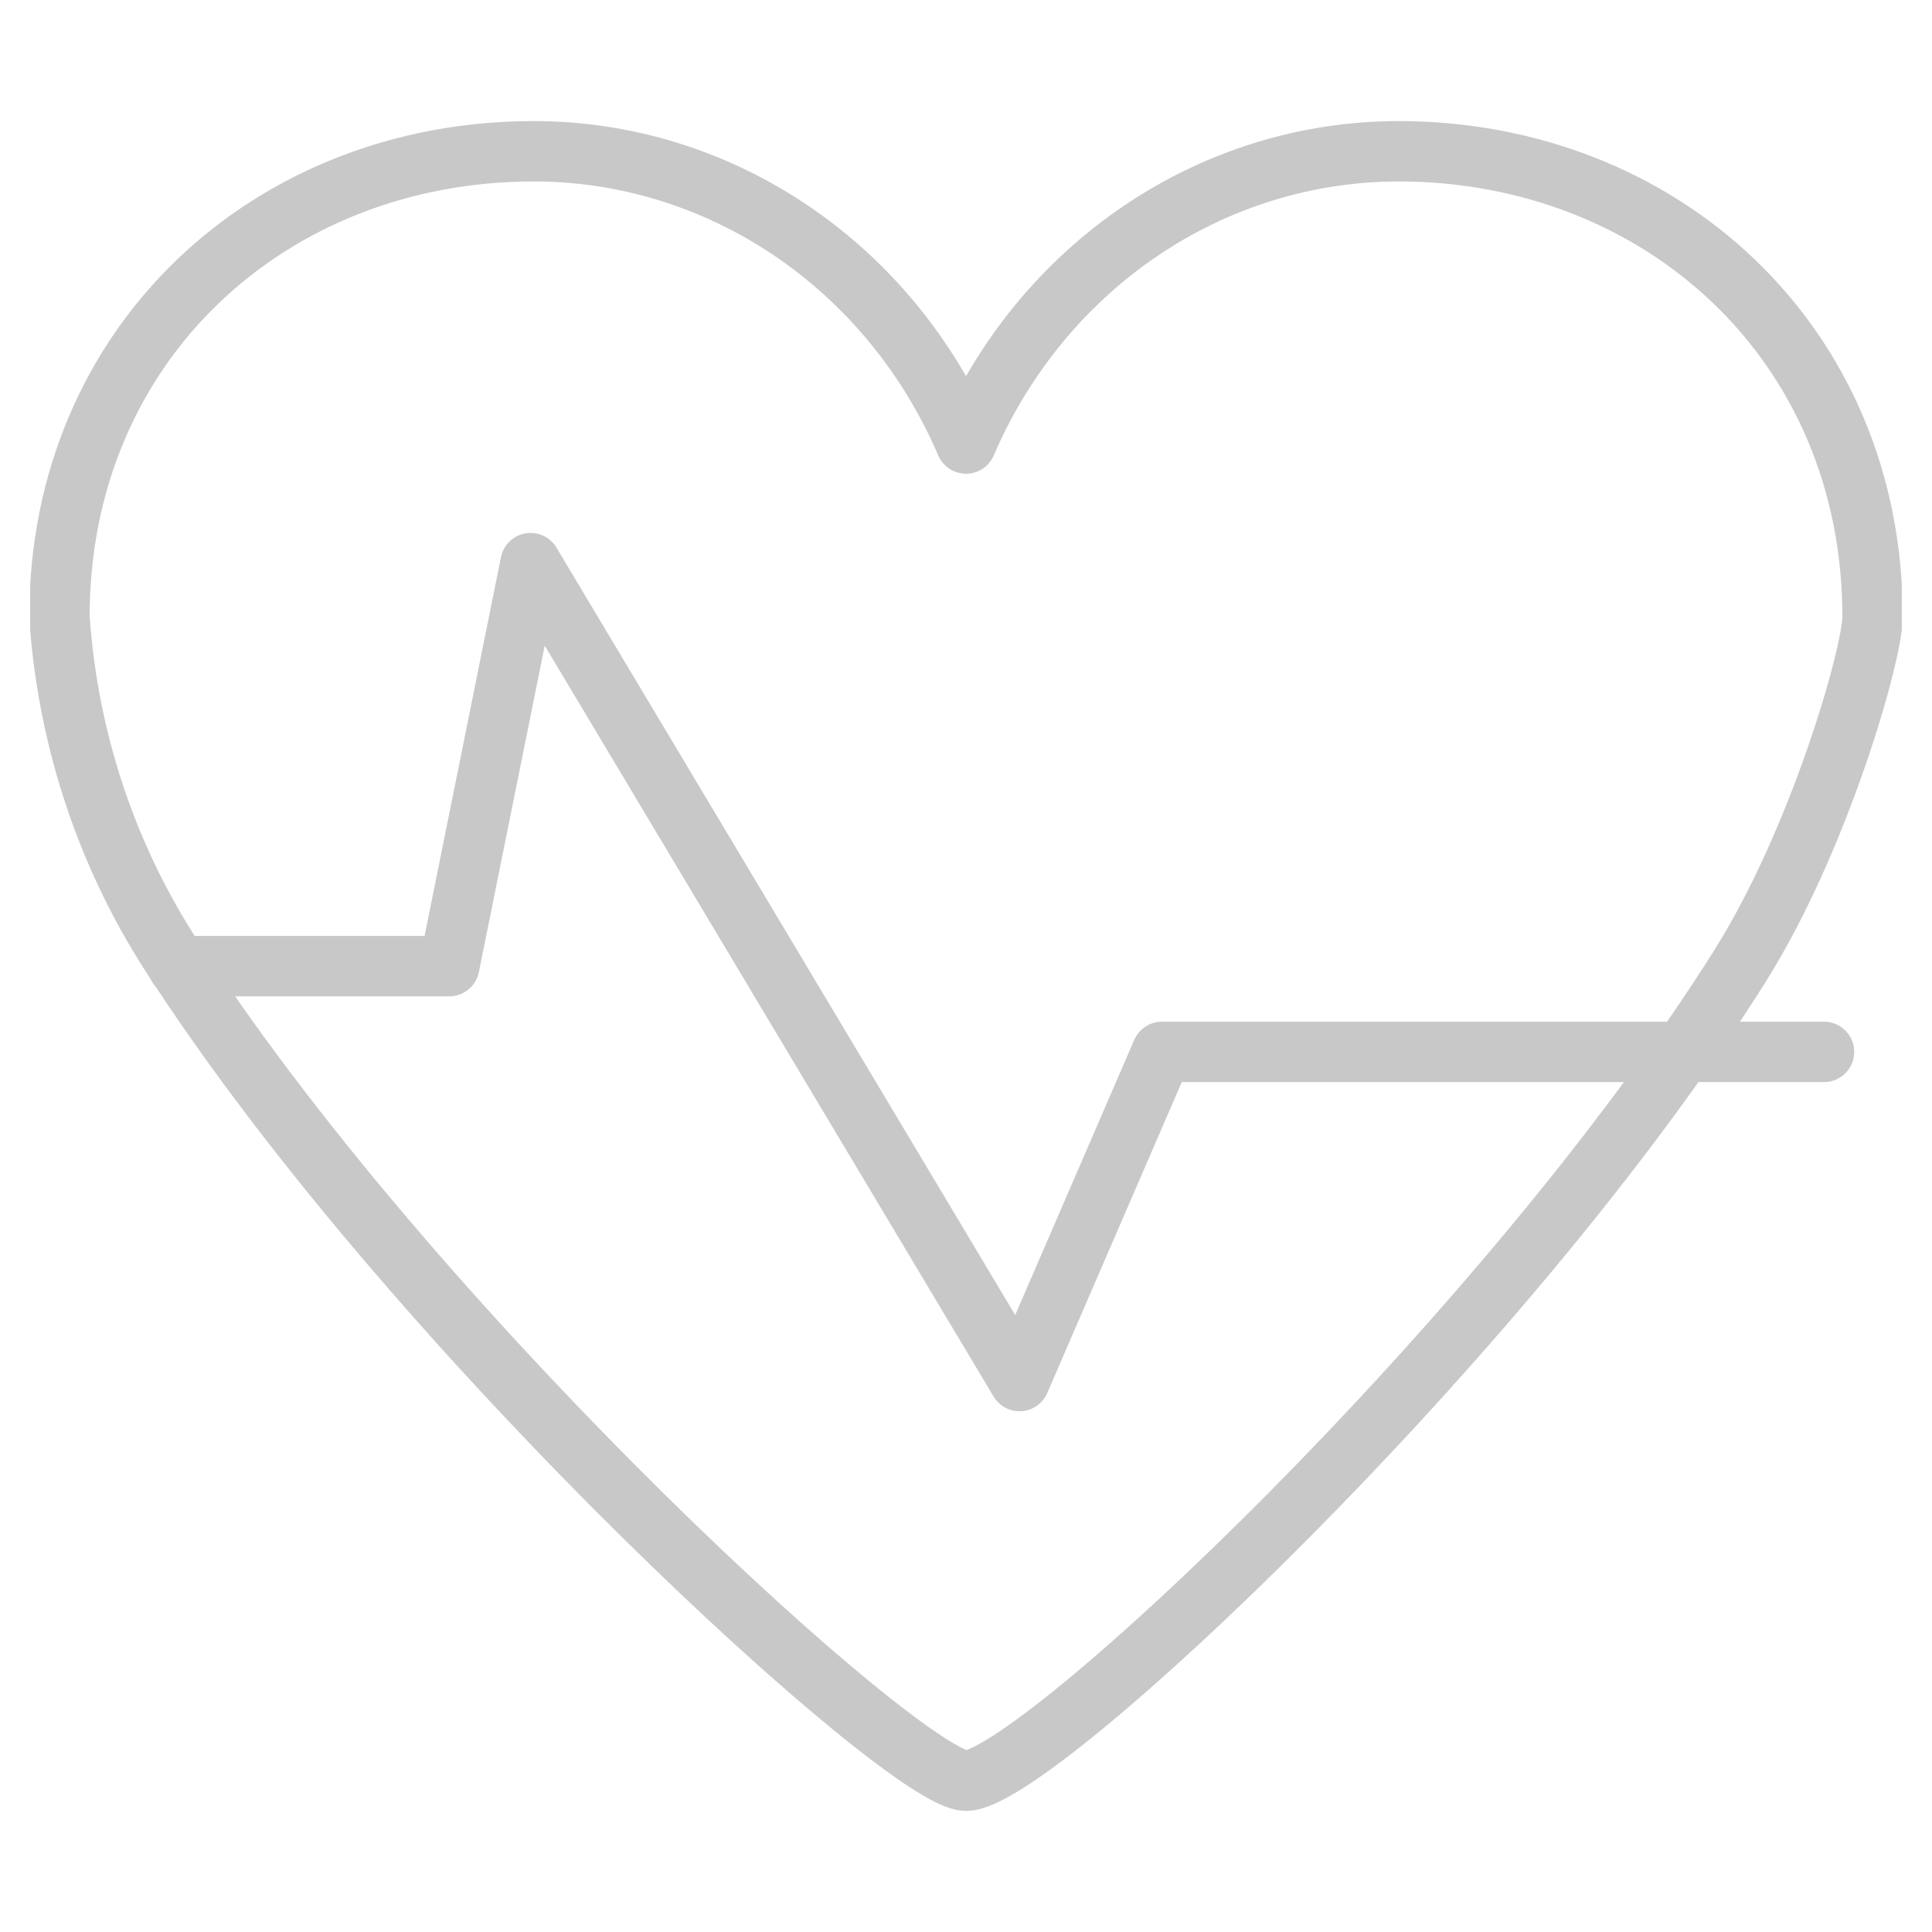 <svg width="64" height="64" viewBox="0 0 64 64" fill="none" xmlns="http://www.w3.org/2000/svg">
<g clip-path="url(#clip0_40_1355)">
<path d="M62.031 20.433C62.031 11.337 54.998 5.011 46.328 5.011C43.299 5.011 40.335 5.925 37.793 7.643C35.251 9.361 33.239 11.809 32 14.693C30.763 11.808 28.752 9.358 26.209 7.64C23.667 5.922 20.702 5.009 17.672 5.011C8.953 5.011 1.969 11.378 1.969 20.433C2.25 24.588 3.61 28.585 5.902 31.995C14.03 44.436 30.014 58.989 32 58.989C34.286 58.989 49.873 44.355 57.643 31.995C60.278 27.801 62.031 21.656 62.031 20.433Z" stroke="#C8C8C8" stroke-width="2" stroke-linecap="round" stroke-linejoin="round"/>
<path d="M5.893 32.005H14.883L17.576 18.654L33.773 45.75L38.491 34.845H60.423" stroke="#C8C8C8" stroke-width="2" stroke-linecap="round" stroke-linejoin="round"/>
</g>
<defs>
<clipPath id="clip0_40_1355">
<rect width="62" height="56" fill="white" transform="translate(1 4)"/>
</clipPath>
</defs>
</svg>
